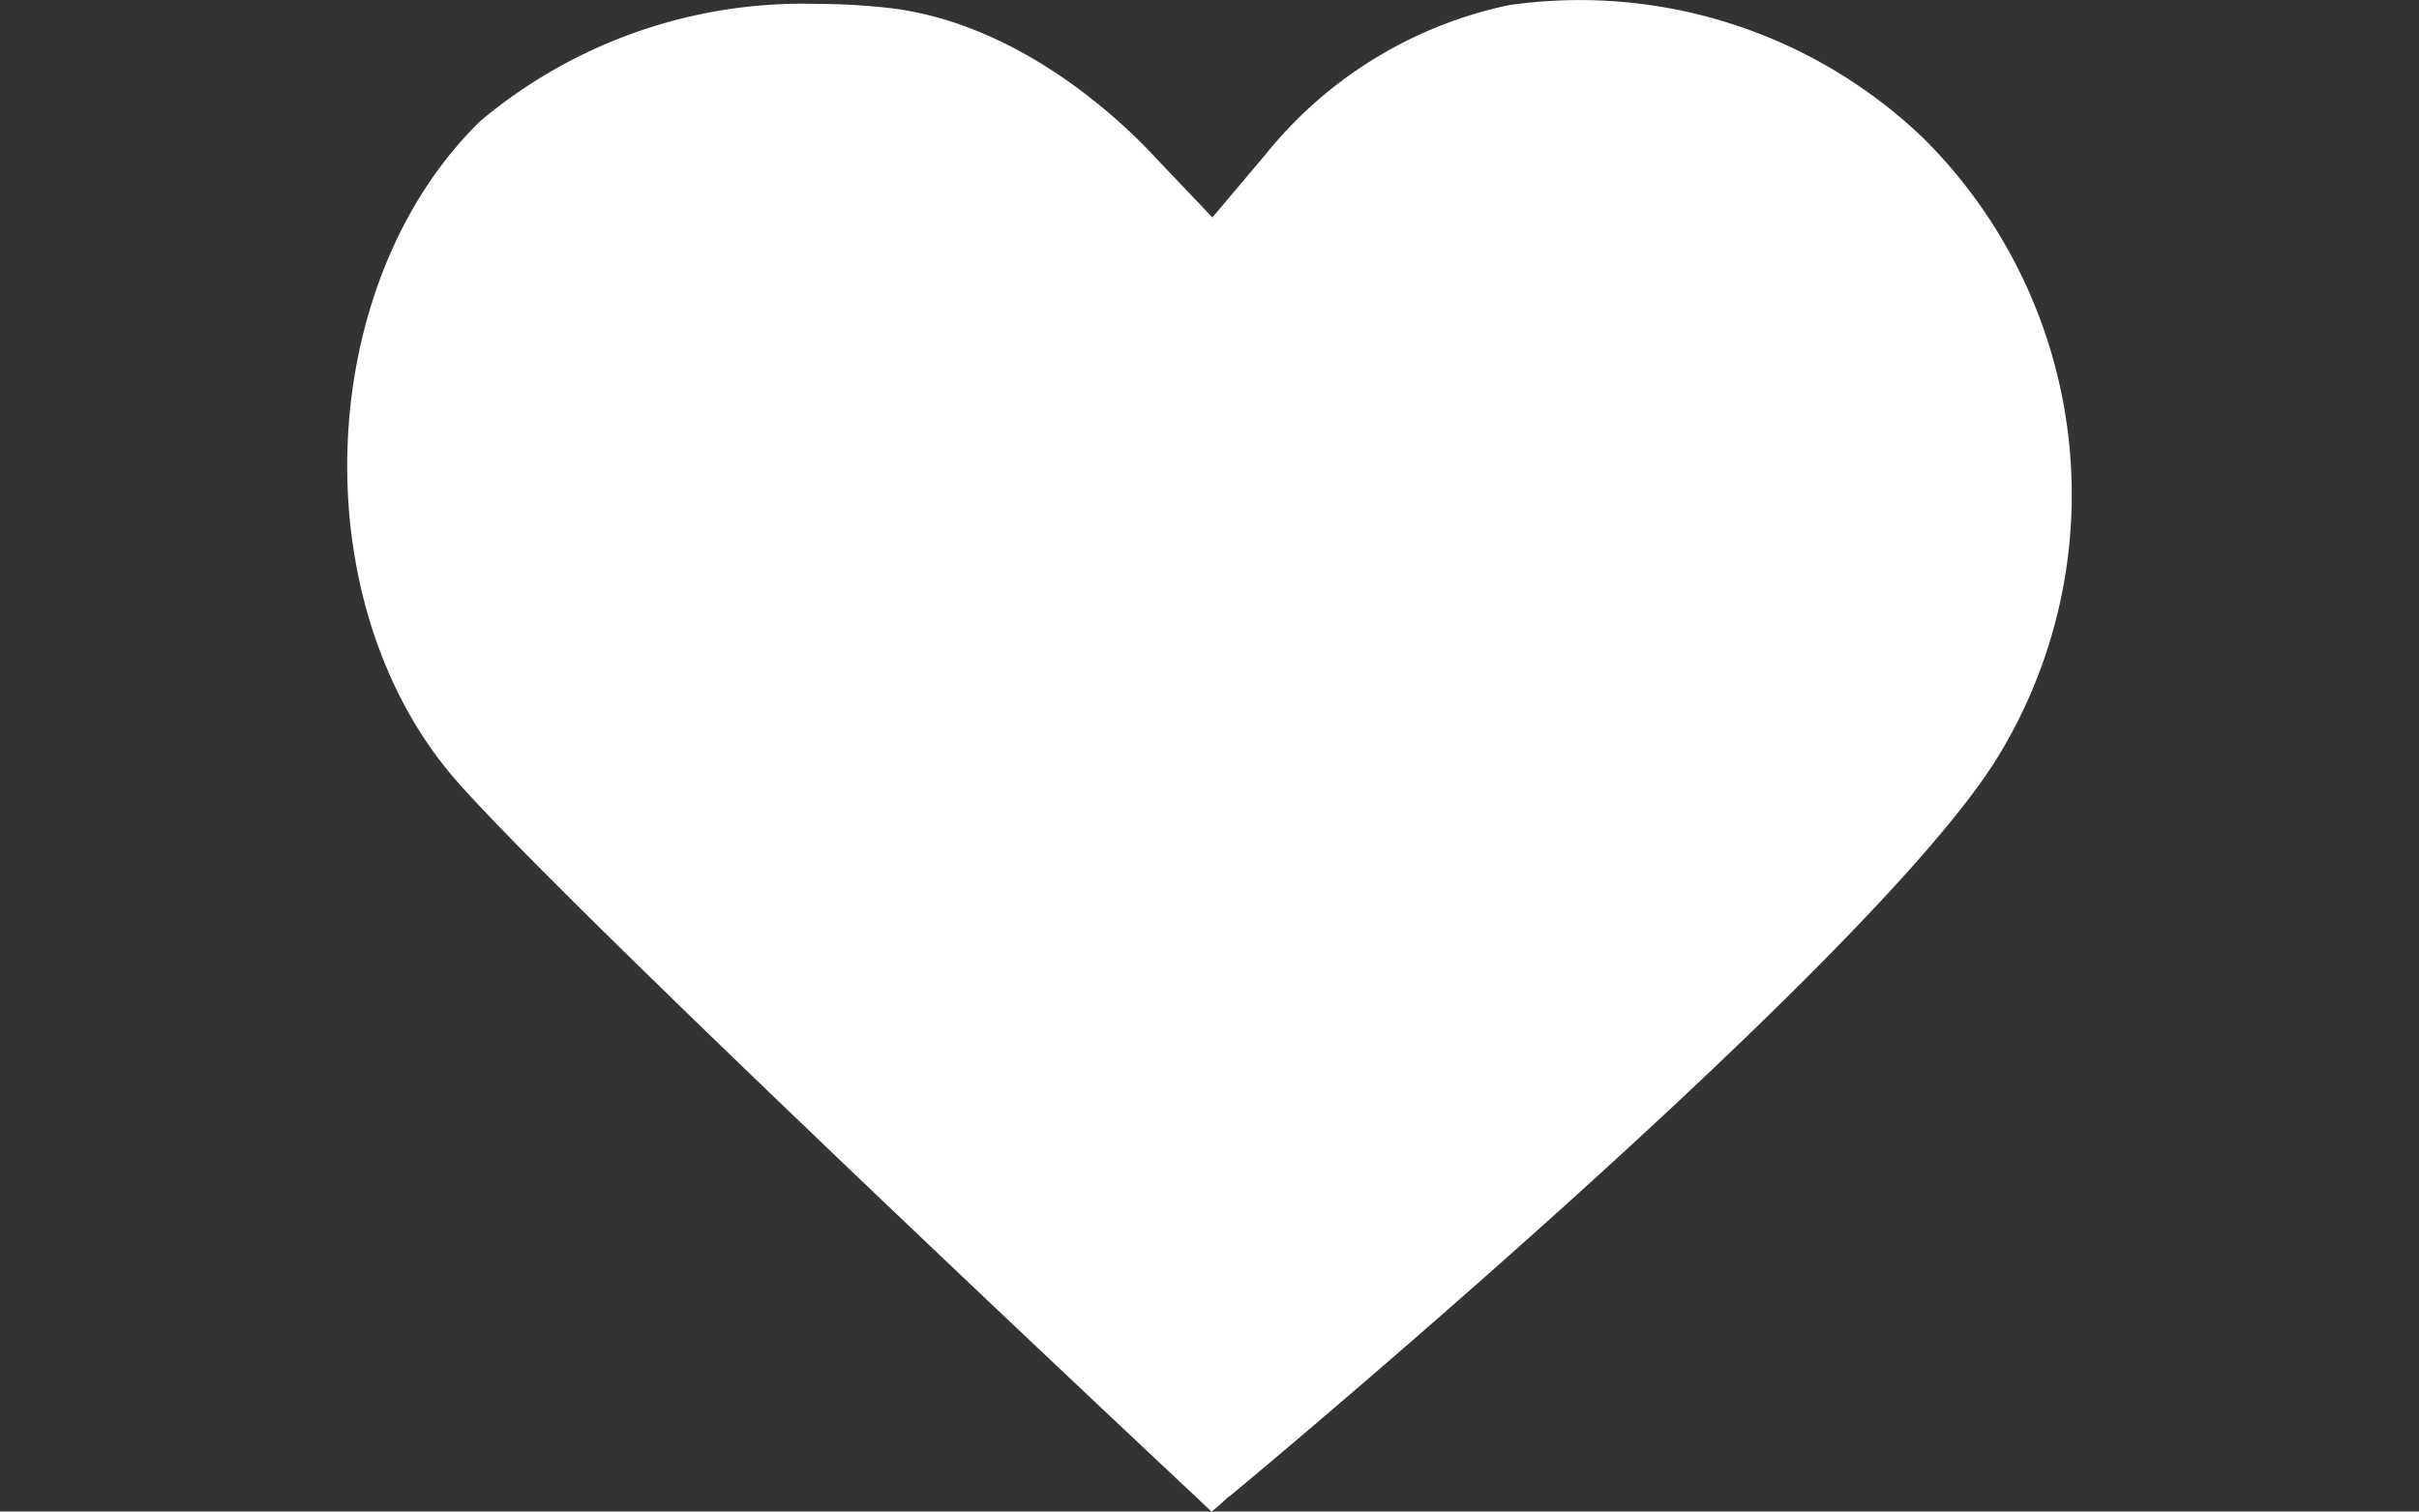 <svg xmlns="http://www.w3.org/2000/svg" xmlns:xlink="http://www.w3.org/1999/xlink" width="67.942" height="42.464" viewBox="0 0 67.942 42.464">
  <rect x="0" y="0" width="67.942" height="42.464" fill="#333333" stroke="none"/>
  <defs>
    <clipPath id="clip-path">
      <rect id="Rectangle_2900" data-name="Rectangle 2900" width="67.942" height="42.464" transform="translate(831 6588)" fill="#fff" stroke="rgba(0,0,0,0)" stroke-width="1"/>
    </clipPath>
  </defs>
  <g id="Mask_Group_2829" data-name="Mask Group 2829" transform="translate(-831 -6588)" clip-path="url(#clip-path)">
    <path id="icon_heart_grn" d="M58.987,26.48C55.2,32.4,37.744,46.906,37.54,47.069l-.112.082a5.106,5.106,0,0,1-.429.378c-.143-.123-.286-.266-.429-.4h0C36.4,46.967,18.9,30.585,15.735,26.939c-4.3-4.984-3.952-13.92.725-18.475a14.074,14.074,0,0,1,9.457-3.289,18.118,18.118,0,0,1,2.094.123c3.37.419,6.128,2.809,7.415,4.2l1.593,1.675,1.5-1.777a11.919,11.919,0,0,1,6.832-4.187A13.951,13.951,0,0,1,56.975,8.934h0A14.114,14.114,0,0,1,58.987,26.48Z" transform="translate(828.033 6582.935)" fill="#fff"/>
  </g>
</svg>
